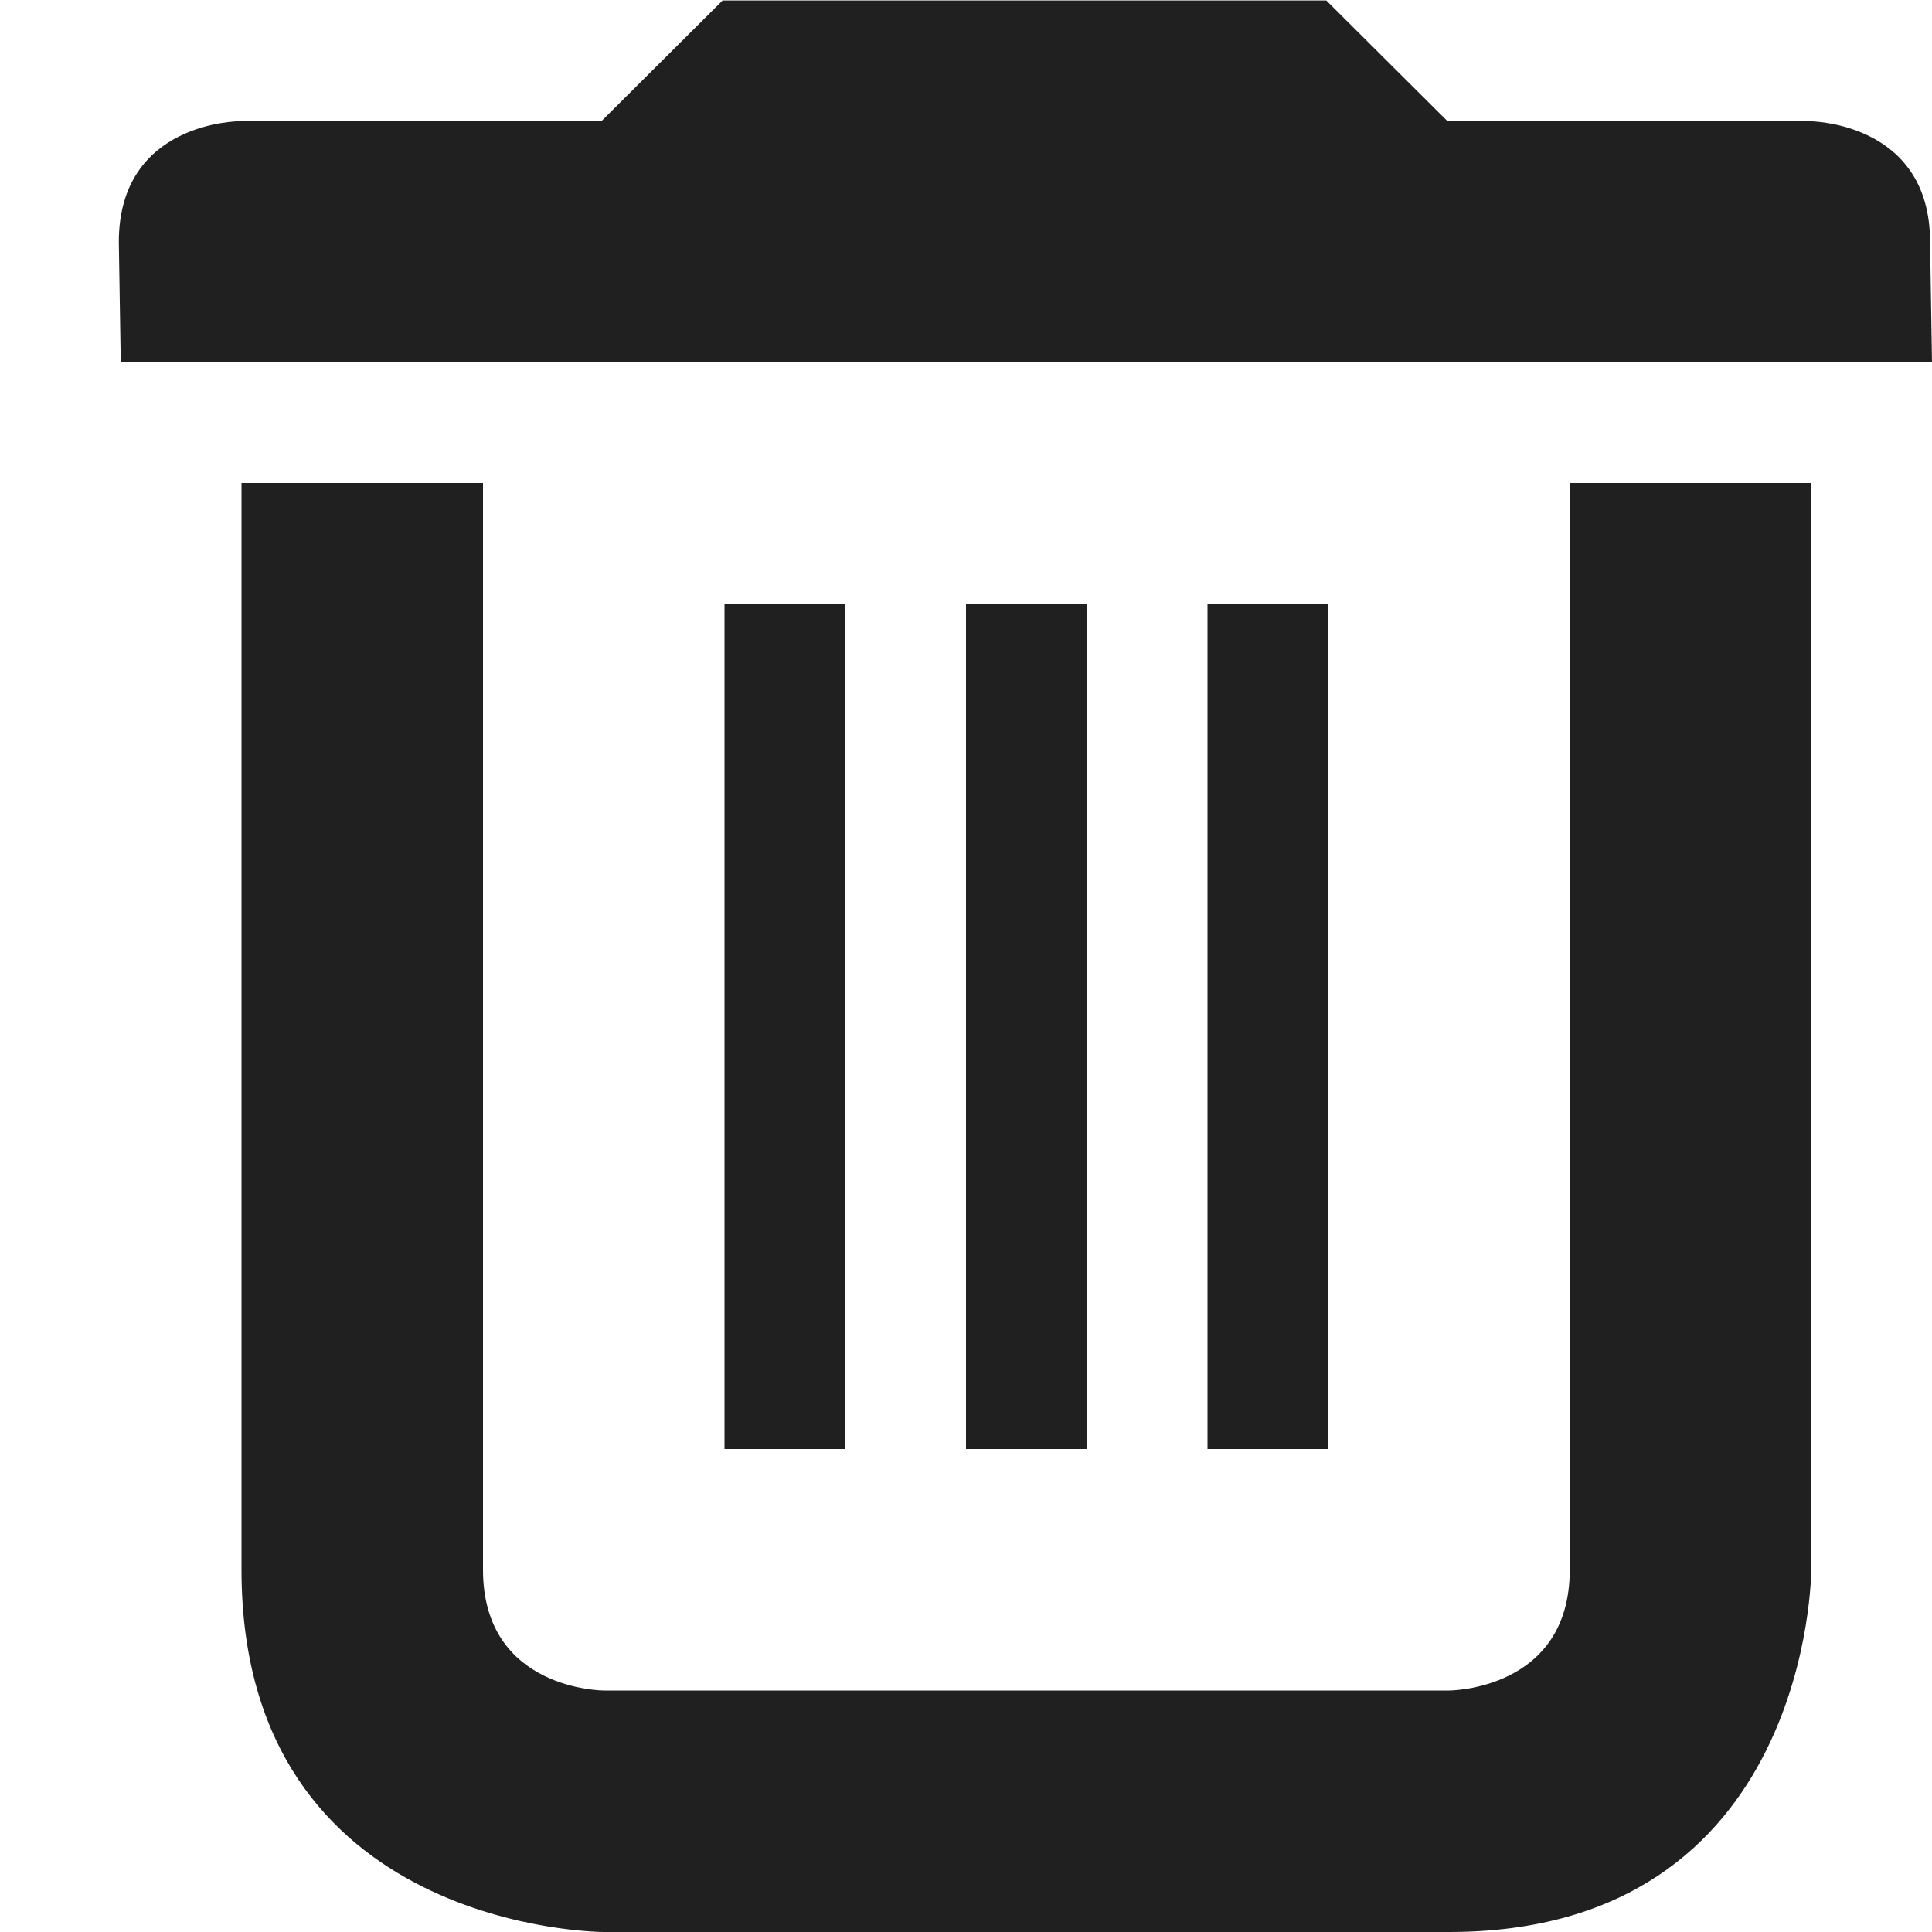 <?xml version="1.0" encoding="UTF-8"?>
<svg height="16px" viewBox="0 0 16 16" width="16px" xmlns="http://www.w3.org/2000/svg">
    <path d="m 5.984 0.004 l -1 0.996 l -3 0.004 s -1 0 -1 1 l 0.016 0.996 h 15 l -0.016 -0.996 c 0 -1 -1 -1 -1 -1 l -3 -0.004 l -1 -0.996 z m -3.984 3.996 v 9 c 0 3 3 3 3 3 h 7 c 3 0 3 -3 3 -3 v -9 h -2 v 9 c 0 1 -1 1 -1 1 h -7 s -1 0 -1 -1 v -9 z m 4 1 v 7 h 1 v -7 z m 2 0 v 7 h 1 v -7 z m 2 0 v 7 h 1 v -7 z m 0 0" fill="#202020"/>
</svg>
